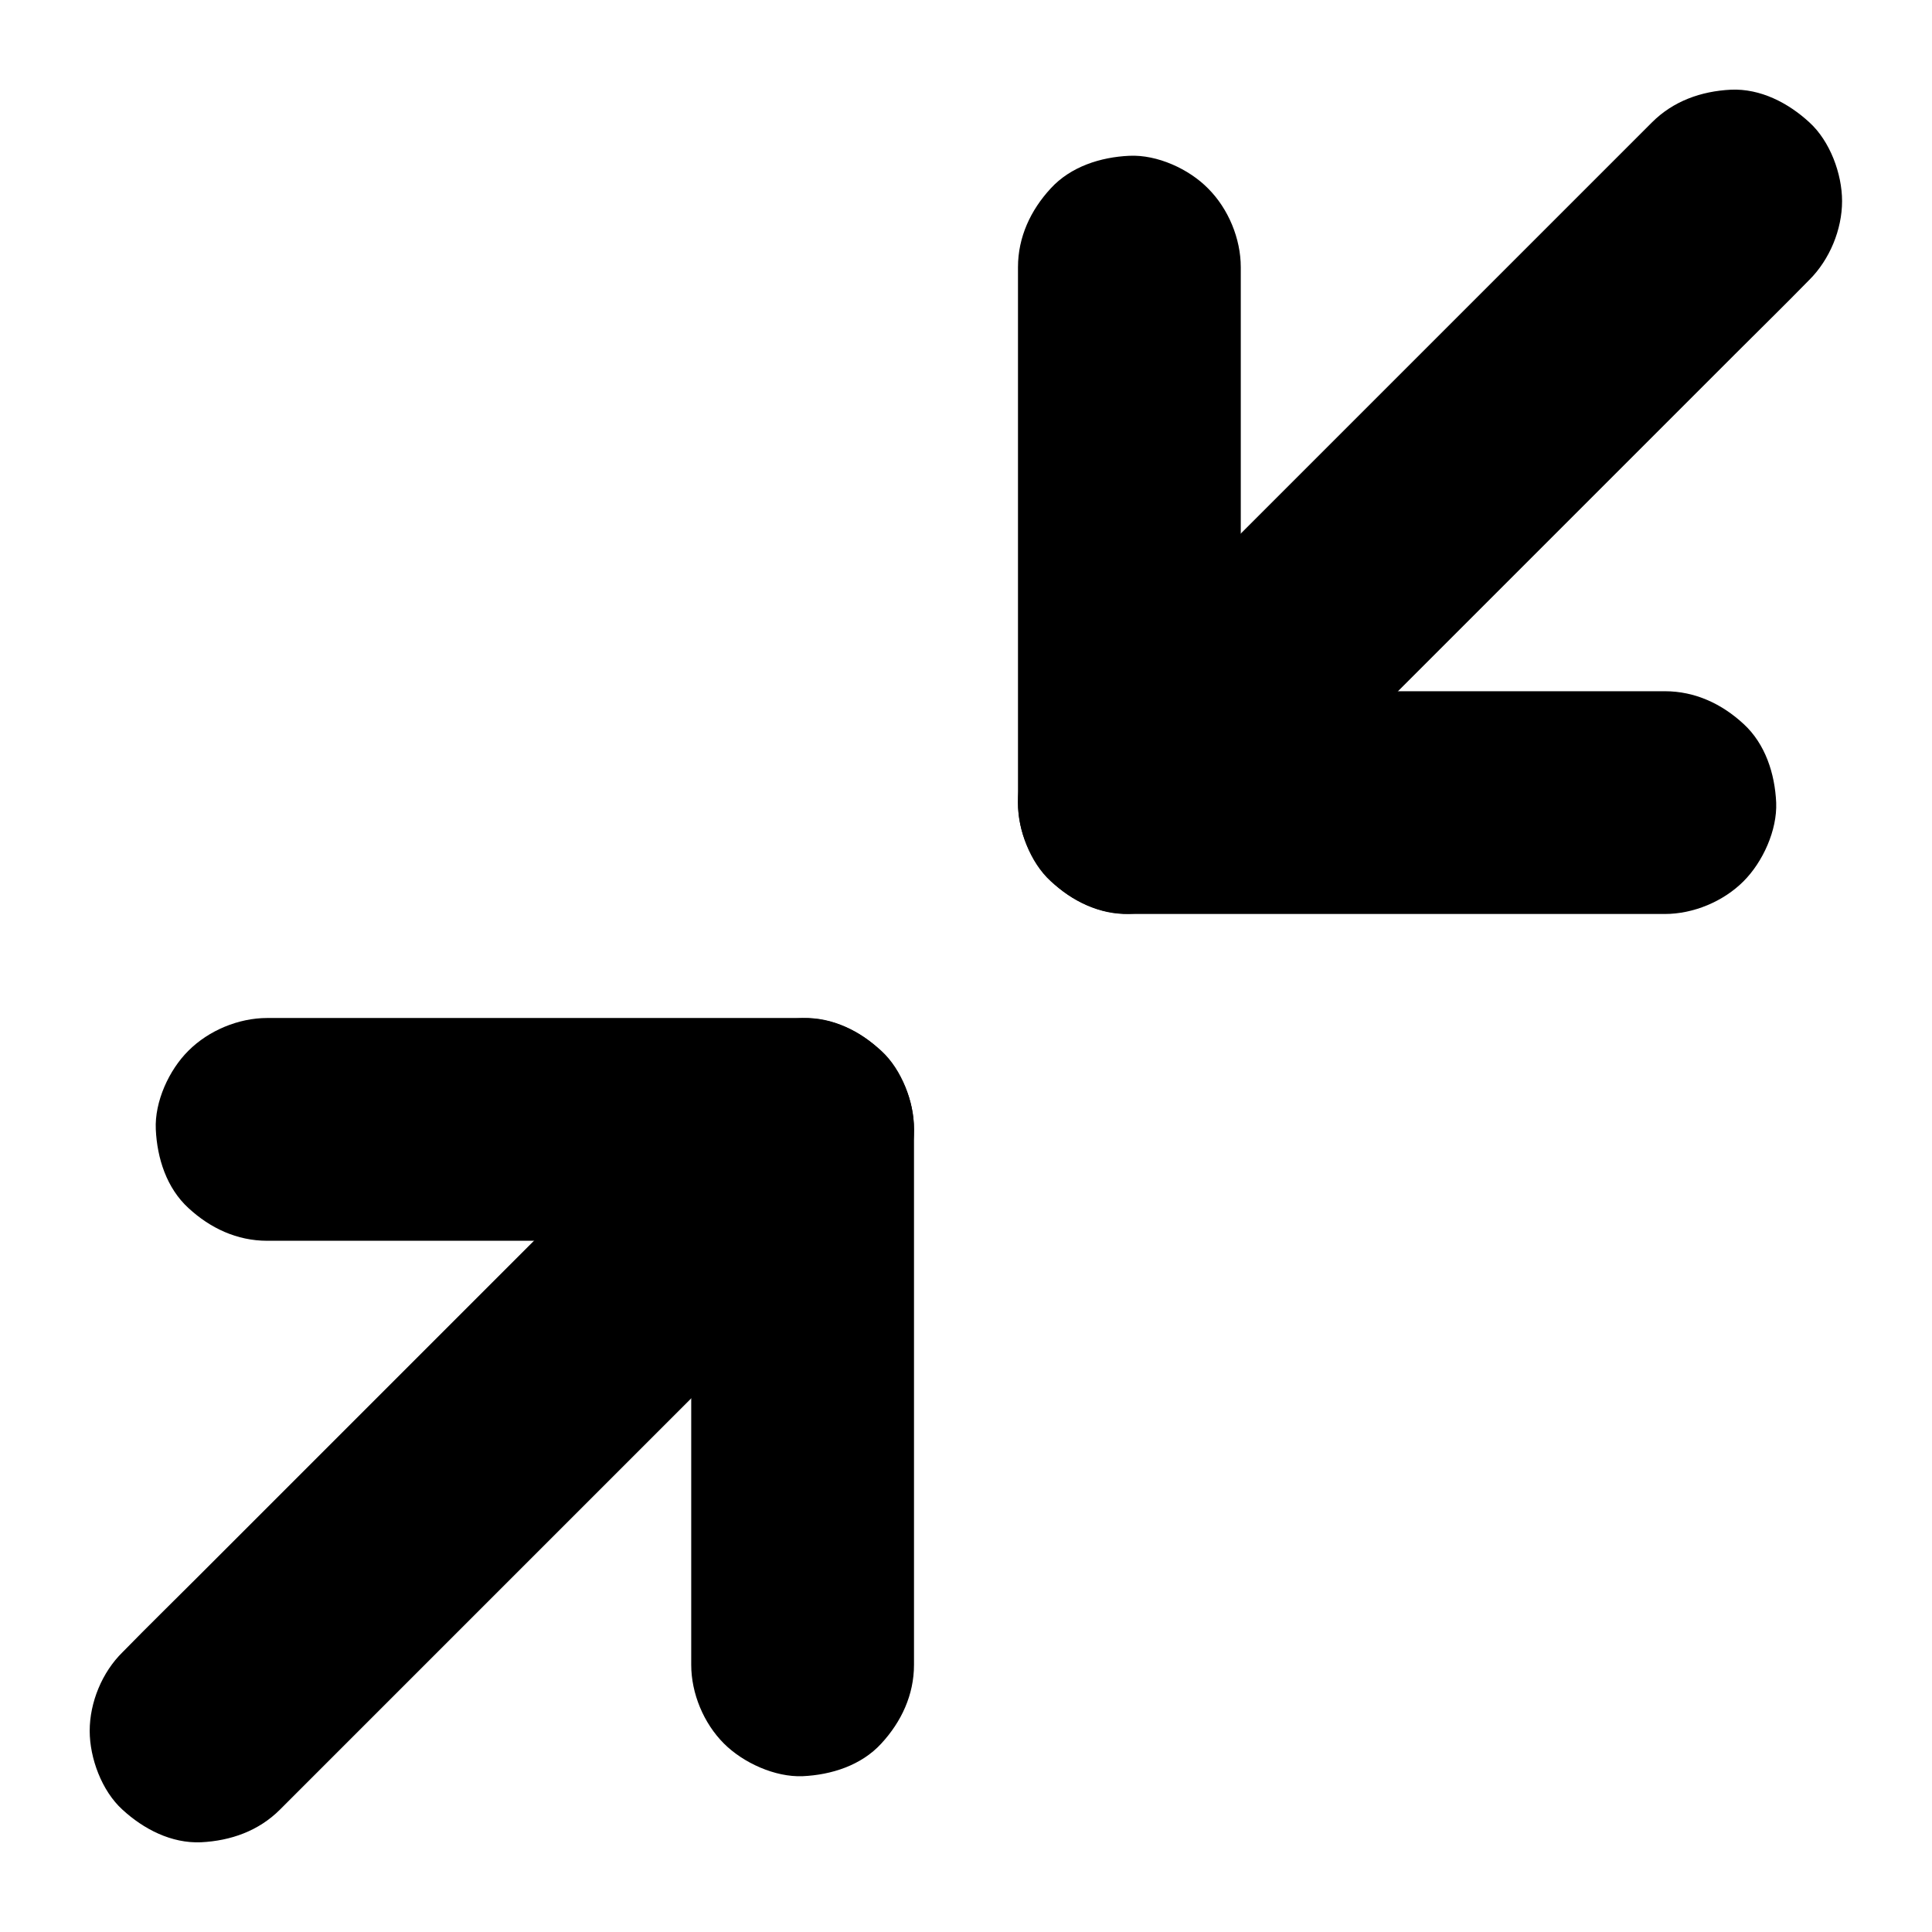 <?xml version="1.0" encoding="UTF-8"?>
<!-- Uploaded to: SVG Find, www.svgfind.com, Generator: SVG Find Mixer Tools -->
<svg fill="#000000" width="800px" height="800px" version="1.1" viewBox="144 144 512 512" xmlns="http://www.w3.org/2000/svg">
 <g>
  <path d="m585.19 327.18h-47.969-76.406-17.516l29.52 29.52v-47.969-76.406-17.516c0-7.578-3.297-15.5-8.66-20.859-5.07-5.172-13.48-9.008-20.863-8.664-7.625 0.344-15.547 2.856-20.859 8.66-5.312 5.758-8.66 12.891-8.66 20.859v47.969 76.406 17.516c0 15.941 13.531 29.52 29.52 29.52h47.969 76.406 17.516c7.578 0 15.5-3.297 20.859-8.66 5.117-5.117 8.953-13.531 8.66-20.859-0.344-7.625-2.856-15.547-8.66-20.859-5.75-5.312-12.836-8.656-20.855-8.656z"/>
  <path d="m581.79 176.43-15.891 15.891c-12.645 12.645-25.34 25.34-37.984 37.984-15.352 15.352-30.75 30.75-46.102 46.102l-39.703 39.703c-6.445 6.445-12.988 12.84-19.387 19.387-0.098 0.098-0.195 0.195-0.297 0.297-5.363 5.363-8.66 13.285-8.66 20.859 0 7.231 3.199 15.891 8.66 20.859 5.609 5.164 12.988 9.004 20.859 8.66 7.824-0.344 15.203-3 20.859-8.66 5.312-5.312 10.578-10.578 15.891-15.891 12.645-12.645 25.34-25.34 37.984-37.984 15.352-15.352 30.75-30.75 46.102-46.102 13.234-13.234 26.469-26.469 39.703-39.703 6.445-6.445 12.988-12.84 19.387-19.387 0.098-0.098 0.195-0.195 0.297-0.297 5.363-5.363 8.66-13.285 8.66-20.859 0-7.231-3.199-15.891-8.66-20.859-5.606-5.168-12.984-9.004-20.809-8.66-7.871 0.395-15.254 3-20.91 8.66z"/>
  <path d="m214.81 472.82h47.969 76.406 17.516c-9.84-9.84-19.68-19.68-29.52-29.52v47.969 76.406 17.516c0 7.578 3.297 15.5 8.66 20.859 5.117 5.117 13.531 8.953 20.859 8.66 7.625-0.344 15.547-2.856 20.859-8.66 5.312-5.758 8.66-12.891 8.66-20.859v-47.969-76.406-17.516c0-15.941-13.531-29.52-29.52-29.52h-47.969-76.406-17.516c-7.578 0-15.5 3.297-20.859 8.66-5.168 5.113-9.004 13.527-8.66 20.855 0.344 7.625 2.856 15.547 8.66 20.859 5.754 5.316 12.84 8.664 20.859 8.664z"/>
  <path d="m218.2 623.56 53.875-53.875c15.352-15.352 30.75-30.75 46.102-46.102 13.234-13.234 26.469-26.469 39.703-39.703 6.445-6.445 12.988-12.84 19.387-19.387 0.098-0.098 0.195-0.195 0.297-0.297 5.363-5.363 8.66-13.285 8.66-20.859 0-7.231-3.199-15.891-8.66-20.859-5.609-5.164-12.988-9.004-20.859-8.66-7.824 0.344-15.203 3-20.859 8.66l-15.891 15.891c-12.645 12.645-25.34 25.34-37.984 37.984l-85.805 85.805c-6.445 6.445-12.988 12.84-19.387 19.387-0.098 0.098-0.195 0.195-0.297 0.297-5.414 5.312-8.711 13.281-8.711 20.859 0 7.231 3.199 15.891 8.66 20.859 5.609 5.164 12.988 9.004 20.859 8.66 7.871-0.395 15.254-3 20.91-8.66z"/>
 </g>
</svg>